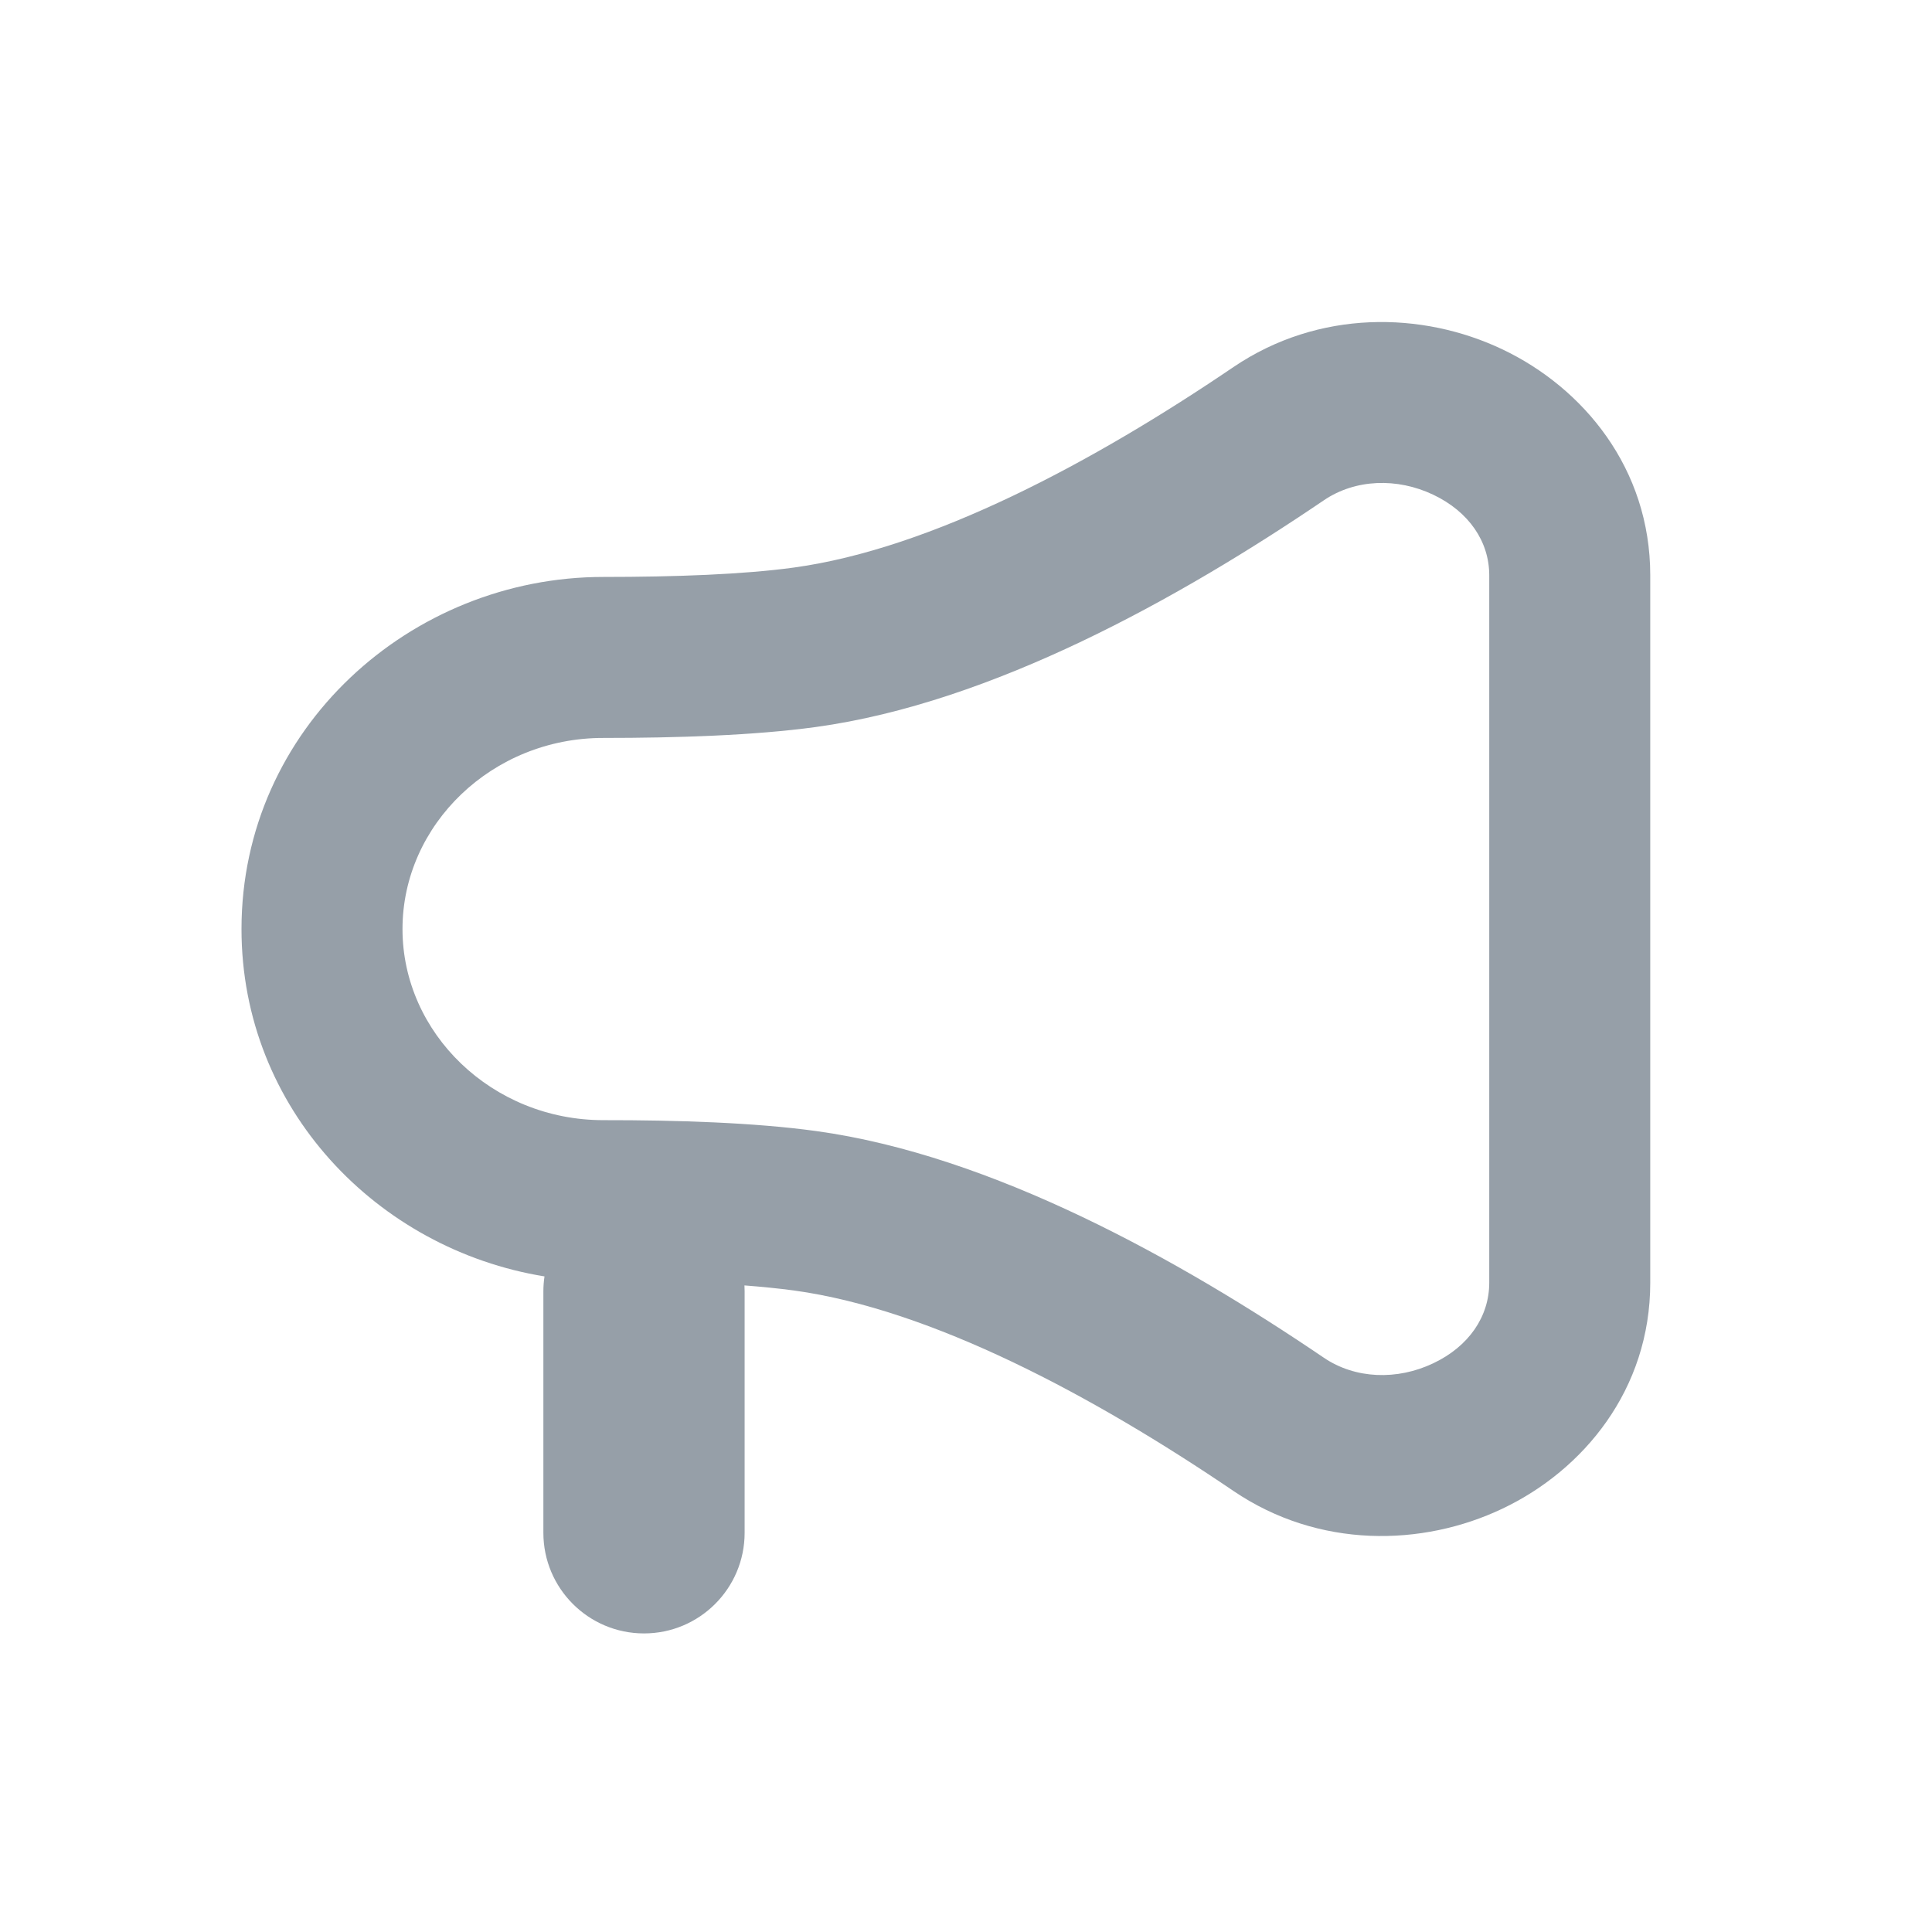 <svg width="24" height="24" viewBox="0 0 24 24" fill="none" xmlns="http://www.w3.org/2000/svg">
<path fill-rule="evenodd" clip-rule="evenodd" d="M20.5 7.147C20.5 5.817 19.668 4.818 18.664 4.34C17.667 3.866 16.38 3.843 15.322 4.56C13.576 5.745 11.572 6.815 9.864 7.05C9.239 7.136 8.385 7.167 7.498 7.167C5.1 7.165 3 9.052 3 11.541C3 13.771 4.687 15.519 6.764 15.856C6.755 15.916 6.75 15.978 6.75 16.041V19.041C6.75 19.731 7.31 20.291 8 20.291C8.69 20.291 9.25 19.731 9.25 19.041V16.041C9.25 16.016 9.249 15.992 9.248 15.968C9.47 15.985 9.677 16.006 9.864 16.031C11.572 16.266 13.576 17.336 15.322 18.521C16.38 19.239 17.667 19.215 18.664 18.741C19.668 18.264 20.5 17.264 20.5 15.934V7.147ZM16.445 6.215C16.835 5.95 17.356 5.932 17.805 6.146C18.248 6.357 18.5 6.728 18.5 7.147V15.934C18.5 16.353 18.248 16.725 17.805 16.935C17.356 17.149 16.835 17.131 16.445 16.866C14.652 15.649 12.326 14.351 10.136 14.05C9.372 13.945 8.407 13.914 7.496 13.915C6.112 13.916 5 12.834 5 11.541C5 10.247 6.112 9.165 7.496 9.167C8.407 9.167 9.372 9.136 10.136 9.031C12.326 8.73 14.652 7.432 16.445 6.215Z" fill="#969FA8"/>
</svg>
